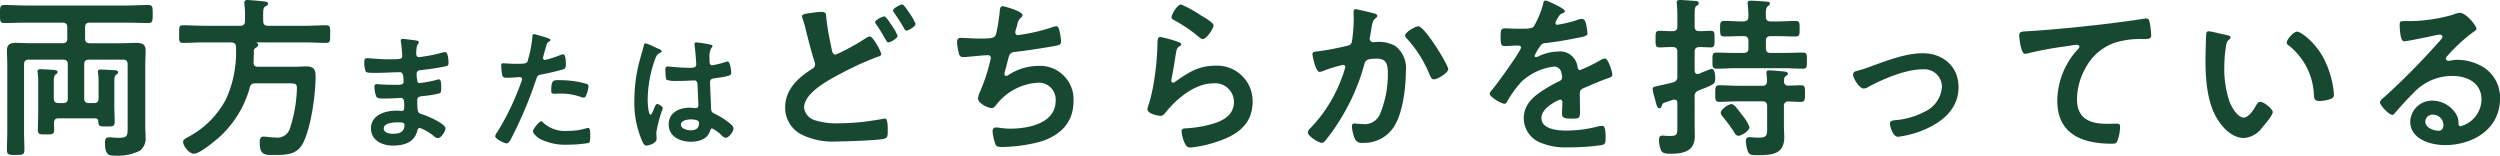<svg xmlns="http://www.w3.org/2000/svg" width="375.868" height="23.4" viewBox="0 0 375.868 23.4"><g transform="translate(-251.144 -236.368)"><path d="M-11.466-6.136c-.52,0-.728-.208-.728-.728v-5.07c0-.52.208-.728.728-.728h5.1c.494,0,.7.208.7.728v9.646c0,1.066-.078,1.378-1.326,1.378-.52,0-1.066-.078-1.482-.078-.52,0-.6.364-.6.806,0,1.924.624,1.95,1.508,1.95A7.569,7.569,0,0,0-3.848,1.04a2.287,2.287,0,0,0,.884-2.054c0-.6-.052-1.2-.052-1.794V-11.96c0-.7.052-1.4.052-2.106,0-.962-.6-1.118-1.43-1.118-.728,0-1.456.052-2.21.052h-4.732c-.52,0-.728-.208-.728-.728V-17.5c0-.52.208-.728.728-.728h5.512c1.066,0,2.158.052,3.25.052.65,0,.676-.26.676-1.326s0-1.378-.676-1.378c-1.092,0-2.184.078-3.25.078H-20.93c-1.092,0-2.184-.078-3.276-.078-.676,0-.65.338-.65,1.378,0,.988-.026,1.326.65,1.326,1.092,0,2.184-.052,3.276-.052h5.46c.52,0,.728.208.728.728v1.638c0,.52-.208.728-.728.728H-20.2c-.754,0-1.482-.052-2.236-.052-.806,0-1.378.182-1.378,1.118,0,.7.052,1.4.052,2.106V-1.9c0,.936-.052,1.872-.052,2.808,0,.754.312.754,1.3.754s1.326,0,1.326-.728c0-.936-.052-1.9-.052-2.834V-11.934c0-.52.208-.728.728-.728h5.148c.494,0,.7.208.7.728v5.07c0,.52-.208.728-.7.728h-.676c-.52,0-.728-.208-.728-.728V-9.2c0-.676.026-1.04.286-1.248.13-.078.286-.182.286-.364,0-.26-.39-.286-.6-.312-.39-.026-1.638-.1-1.976-.1-.208,0-.442.026-.442.312a.72.72,0,0,0,.026.234A9.439,9.439,0,0,1-19.11-9.2v4.55c0,.832-.052,1.664-.052,2.5,0,.754.286.728,1.248.728s1.2,0,1.2-.754c0-.338-.026-.676-.026-.988.026-.494.234-.676.7-.676h5.46c.312,0,.494.13.494.442.026.78.234.78,1.248.78.936,0,1.222.026,1.222-.728,0-.806-.052-1.586-.052-2.392V-9.178c0-.65.026-1.04.286-1.222.13-.1.286-.182.286-.364,0-.286-.39-.312-.6-.312-.39-.026-1.664-.1-2-.1-.208,0-.442.026-.442.312a.72.72,0,0,0,.026.234,8.635,8.635,0,0,1,.078,1.43v2.34c0,.52-.208.728-.728.728ZM5.72-17.758c-1.014,0-2.028-.078-3.042-.078-.65,0-.6.312-.6,1.326s-.052,1.326.6,1.326c1.014,0,2.028-.078,3.042-.078H9.906c.468.052.676.182.728.676v.52A16.812,16.812,0,0,1,9.1-6.682a13.562,13.562,0,0,1-5.564,5.59c-.624.338-.858.468-.858.78,0,.676.936,1.794,1.612,1.794.7,0,2.288-1.222,2.86-1.69a15.682,15.682,0,0,0,5.538-8.216.746.746,0,0,1,.858-.676H18.33c1.248,0,1.456,0,1.456.78a21.113,21.113,0,0,1-1.092,6.11A1.967,1.967,0,0,1,16.51-.962c-.6,0-1.326-.13-1.742-.13-.494,0-.572.338-.572.91,0,2,.884,1.846,2.366,1.846,1.768,0,3.3-.078,4.186-1.872,1.17-2.366,1.846-7.228,1.846-9.906,0-.884-.13-1.534-1.378-1.534-.624,0-1.222.052-1.82.052h-5.46c-.494,0-.676-.208-.676-.7.026-.546.052-1.092.052-1.612a.5.5,0,0,1,.208-.494c.208-.13.442-.26.442-.494a.3.3,0,0,0-.234-.286c-.026-.026-.026-.052.026-.078h7.358c1.04,0,2.054.078,3.068.078.65,0,.6-.338.6-1.326s.052-1.326-.6-1.326c-1.014,0-2.028.078-3.068.078H15.444c-.52,0-.728-.234-.728-.728-.026-1.846,0-1.976.338-2.184.182-.1.39-.208.39-.416,0-.312-.416-.312-.624-.338-.442-.052-2.106-.208-2.47-.208-.26,0-.468.078-.468.364v.26a10.953,10.953,0,0,1,.1,1.612v.91c0,.494-.208.728-.728.728Z" transform="translate(276 258)" fill="#174831"/><path d="M-113.906-19.162c-.286,0-1.378.546-1.378.858,0,.156.26.468.364.624.39.572.806,1.274,1.144,1.872.234.39.286.546.494.546.312,0,1.378-.6,1.378-.988a8.306,8.306,0,0,0-.988-1.716C-113.048-18.2-113.646-19.162-113.906-19.162Zm2.7-1.794c-.26,0-1.378.546-1.378.91a.5.5,0,0,0,.078.208c.572.858,1.066,1.534,1.56,2.444.078.156.156.364.364.364.286,0,1.378-.6,1.378-1.014a8.686,8.686,0,0,0-.962-1.69C-110.4-20.072-110.968-20.956-111.2-20.956Zm-13.364,1.222c-.91.13-1.716.182-1.716.546a1.816,1.816,0,0,0,.078.312,13.817,13.817,0,0,1,.494,1.69c.286,1.144.962,3.822,1.326,4.81a1.078,1.078,0,0,1,.078.416c0,.442-.312.6-.624.806-2.054,1.3-3.874,3.068-3.874,5.668a4.521,4.521,0,0,0,2.366,4.03A10.494,10.494,0,0,0-121.03-.364c1.352,0,5.746-.156,6.916-.364.676-.13.728-.39.728-1.092v-.312c0-.6-.026-1.664-.39-1.664a.885.885,0,0,0-.26.026c-.39.078-2.236.364-2.7.416a35.4,35.4,0,0,1-4.056.26,10.523,10.523,0,0,1-3.484-.442,2.275,2.275,0,0,1-1.69-1.9c0-2.314,3.926-4.29,5.694-5.226a43.684,43.684,0,0,1,5.408-2.444c.182-.052.494-.13.494-.39,0-.416-1.248-2.652-1.69-2.652a1.715,1.715,0,0,0-.676.286,32.351,32.351,0,0,1-4.472,2.444c-.442,0-.52-.442-.6-.78-.312-1.56-.65-3.094-.806-4.68-.052-.6,0-.962-.728-.962A9.29,9.29,0,0,0-124.566-19.734Zm28.444-.962c-.416,0-.39.572-.442.936a25,25,0,0,1-.546,3.3c-.234.546-.52.624-2.366.624-1.04,0-2.574-.1-2.938-.1-.13,0-.546-.026-.546.65a7.891,7.891,0,0,0,.286,1.716.611.611,0,0,0,.676.52c.52,0,2.548-.234,3.146-.26.156,0,.39-.026.546-.026a.375.375,0,0,1,.416.39,2.882,2.882,0,0,1-.13.65,26.234,26.234,0,0,1-1.43,4.316,3.67,3.67,0,0,0-.364,1.144c0,.728,1.482,1.456,2.08,1.456.312,0,.546-.338.728-.572A8.552,8.552,0,0,1-90.714-9.2,2.534,2.534,0,0,1-88.14-6.5c0,3.432-4.134,4.212-6.838,4.212-.988,0-1.768-.182-2.106-.182a.518.518,0,0,0-.546.546,8.017,8.017,0,0,0,.338,1.716c.156.546.286.676,1.144.676A23.784,23.784,0,0,0-90.714-.26c3.016-.806,5.252-2.808,5.252-6.084a5.036,5.036,0,0,0-5.278-5.382,8.376,8.376,0,0,0-4.55,1.4.545.545,0,0,1-.286.1c-.182,0-.26-.078-.26-.234a1.472,1.472,0,0,1,.078-.468c.156-.572.286-1.04.364-1.4.312-1.222.338-1.4,1.2-1.508,1.456-.156,4.524-.624,5.928-.884.65-.13.936-.208.936-.624a8.312,8.312,0,0,0-.234-1.612c-.1-.364-.156-.728-.494-.728a2.152,2.152,0,0,0-.7.182,27.818,27.818,0,0,1-5.018,1.144.4.4,0,0,1-.442-.39,2.955,2.955,0,0,1,.156-.65c.078-.208.1-.364.156-.52a1.7,1.7,0,0,1,.546-1.066.483.483,0,0,0,.234-.39C-93.132-19.942-95.862-20.7-96.122-20.7Zm23.738,4.628c-.416,0-.442.39-.442,1.144,0,.182-.026.364-.026.572a41.531,41.531,0,0,1-.624,5.668c-.156.858-.364,1.716-.6,2.548a3.994,3.994,0,0,0-.26.91c0,.754,1.742,1.014,1.976,1.014.364,0,.572-.286.78-.546C-69.94-6.812-67.184-9.1-64.454-9.1a2.82,2.82,0,0,1,3.12,2.756c0,2.21-1.924,3.016-3.77,3.484a17.37,17.37,0,0,1-3.458.52c-.338.026-.65.052-.65.468a5.411,5.411,0,0,0,.442,1.69c.234.494.39.728.962.728a17.38,17.38,0,0,0,3.38-.7c3.146-.936,5.9-2.5,5.9-6.188a5.327,5.327,0,0,0-5.668-5.408c-2.47,0-4.03,1.04-5.954,2.392a.58.58,0,0,1-.338.156c-.182,0-.26-.156-.26-.312a3.944,3.944,0,0,1,.078-.546c.26-1.2.416-2.418.624-3.614.1-.52.13-.754.546-1.014.1-.052.234-.13.234-.286,0-.208-.286-.286-.468-.364A18.46,18.46,0,0,0-72.384-16.068Zm1.664-2.99c0,.286.338.416.6.572a21.281,21.281,0,0,1,3.276,2.21c.208.156.546.52.832.52.546,0,1.612-1.586,1.612-2.054,0-.442-1.508-1.274-1.9-1.508a17.984,17.984,0,0,0-2.964-1.638C-69.888-20.956-70.72-19.4-70.72-19.058Zm37.1,1.378c-.468,0-1.976.91-1.976,1.378a.673.673,0,0,0,.234.442A18.063,18.063,0,0,1-31.876-10.3c.13.26.26.6.6.6.52,0,2.158-.962,2.158-1.534C-29.12-11.882-32.656-17.68-33.618-17.68Zm-9.438-2.574c-.286,0-.286.312-.286.52,0,.312.026.6.026.884a23.974,23.974,0,0,1-.26,3.354c-.078.546-.338.676-.858.78a40.668,40.668,0,0,1-4.316.806c-.338.026-.78.026-.78.416,0,.13.442,2.678,1.092,2.678a2.158,2.158,0,0,0,.546-.156,21.217,21.217,0,0,1,2.964-.91.314.314,0,0,1,.338.338,14.267,14.267,0,0,1-.65,1.95A21.339,21.339,0,0,1-49.868-2.34a.972.972,0,0,0-.364.6c0,.6,1.664,1.586,2.106,1.586a.714.714,0,0,0,.468-.26,29.9,29.9,0,0,0,2.6-3.744,30.752,30.752,0,0,0,3.3-7.722c.182-.728.442-.936,1.924-.936,1.56,0,1.638,1.066,1.638,2.366a15.66,15.66,0,0,1-1.144,5.876,2.49,2.49,0,0,1-2.7,1.586c-.52,0-.962-.078-1.222-.078s-.338.182-.338.442A5.642,5.642,0,0,0-43.16-.78a1.1,1.1,0,0,0,1.2.624A5.313,5.313,0,0,0-37.05-2.964c1.144-2.08,1.56-5.59,1.56-7.982a4.167,4.167,0,0,0-1.586-3.77,5.1,5.1,0,0,0-2.964-.6c-.1,0-.208.026-.312.026a.525.525,0,0,1-.572-.546,1.106,1.106,0,0,1,.052-.286c.078-.442.13-.806.182-1.118.156-.91.208-1.326.7-1.69.1-.078.208-.156.208-.312,0-.286-.442-.364-.65-.416C-40.82-19.76-42.8-20.254-43.056-20.254Zm28.574-1.3c-.26,0-.312.26-.364.546a14.266,14.266,0,0,1-1.4,3.354c-.234.312-.936.338-1.612.338h-.754c-.754,0-1.43-.052-1.872-.052-.65,0-.754.156-.754,1.2,0,1.326.1,1.456.676,1.456.806,0,1.4-.078,1.82-.078.364,0,.572.078.572.312,0,.494-3.77,5.72-4.368,6.37-.13.156-.338.364-.338.572,0,.468,1.742,1.508,2.21,1.508a.432.432,0,0,0,.364-.26,17.043,17.043,0,0,1,2.184-3.042,8.735,8.735,0,0,1,4.862-2.288,1.082,1.082,0,0,1,1.144.884,3.57,3.57,0,0,1,.13.728c0,.312-.208.468-.468.6-.546.26-1.092.546-1.612.858-1.794,1.066-3.692,2.34-3.692,4.68a3.949,3.949,0,0,0,2.6,3.718A9.633,9.633,0,0,0-11.05.52,34.483,34.483,0,0,0-6.058.182c.572-.13.6-.338.6-1.118,0-1.482-.182-1.768-.52-1.768a3.2,3.2,0,0,0-.52.052A19.01,19.01,0,0,1-11.336-2c-1.248,0-3.77-.156-3.77-1.9,0-1.612,2.678-2.756,2.808-2.756.26,0,.338.208.338.442,0,.546-.052,1.118-.052,1.69,0,.676.468.728,1.586.728.988,0,1.118-.1,1.118-1.04,0-.806-.026-1.586-.026-2.392v-.338c0-.52.208-.676.676-.858C-7.644-8.866-6.63-9.308-5.59-9.7c.13-.052.26-.078.364-.13.494-.156.78-.26.78-.572,0-.442-.624-2.444-1.118-2.444a2.144,2.144,0,0,0-.676.26A23.145,23.145,0,0,1-9.282-11.1c-.26,0-.338-.208-.39-.442a2.651,2.651,0,0,0-2.964-2.34,7.194,7.194,0,0,0-2.834.676,1,1,0,0,1-.468.156.2.2,0,0,1-.208-.182,8.394,8.394,0,0,1,.884-1.508.917.917,0,0,1,.78-.416c1.638-.182,3.276-.468,4.914-.806.546-.1,1.378-.208,1.378-.65a8.308,8.308,0,0,0-.208-1.4c-.078-.364-.208-.78-.65-.78a1.977,1.977,0,0,0-.65.156,18.811,18.811,0,0,1-3.016.728.253.253,0,0,1-.286-.26,1.746,1.746,0,0,1,.26-.6c.338-.6.442-.728.858-.884.13-.052.312-.156.312-.312C-11.57-20.358-14.248-21.554-14.482-21.554ZM16.172-2.548A6.968,6.968,0,0,0,15-4.42c-.65-.858-1.118-1.56-1.534-1.56-.468,0-1.612.806-1.612,1.3a1,1,0,0,0,.286.572,24.494,24.494,0,0,1,1.82,2.5.659.659,0,0,0,.546.39C14.95-1.222,16.172-1.924,16.172-2.548ZM7.93-13.832c0-.52.208-.7.7-.728.442,0,1.352.052,1.69.052.65,0,.6-.39.6-1.248,0-.884.052-1.248-.6-1.248-.468,0-1.17.078-1.69.052-.494,0-.7-.208-.7-.728V-19.5c0-.728.026-1.092.286-1.248.156-.1.338-.182.338-.416,0-.312-.442-.338-.65-.338-.468-.026-1.742-.13-2.158-.13-.26,0-.52.026-.52.364,0,.078.026.182.026.234q.078.858.078,1.716v1.638c0,.52-.208.728-.7.728C3.952-16.926,3.3-17,2.678-17c-.65,0-.624.312-.624,1.248,0,.91-.026,1.248.624,1.248.52,0,1.274-.078,1.95-.052.494,0,.7.208.7.728v3.666a.8.8,0,0,1-.624.91c-.884.234-1.534.364-2,.468-.858.182-1.092.234-1.092.546A8.457,8.457,0,0,0,1.924-6.89a5.056,5.056,0,0,1,.13.52c.182.676.286,1.014.572,1.014.208,0,.312-.182.364-.364.1-.312.1-.364.52-.52.234-.078.572-.182,1.17-.39a.572.572,0,0,1,.208-.026c.338,0,.442.234.442.52v3.328c0,1.352.026,1.612-1.066,1.612-.286,0-.546,0-.806-.026a1.842,1.842,0,0,0-.364-.026c-.416,0-.52.26-.52.624A4.055,4.055,0,0,0,2.912,1.04c.26.442.91.442,1.378.442,1.924,0,3.666-.338,3.666-2.678,0-.546-.026-1.092-.026-1.638V-7.072a.86.86,0,0,1,.624-.962C10.972-9,11.024-9,11.024-9.906c0-.364-.052-1.378-.546-1.378a19.033,19.033,0,0,0-1.9.754c-.078,0-.13.026-.208.026-.338,0-.416-.234-.442-.52Zm13.442,4.42c0-.312-.026-.572.26-.78.208-.13.312-.182.312-.338,0-.338-.494-.338-.728-.364-.494-.052-1.586-.156-2.054-.156-.234,0-.442.026-.442.338a.72.72,0,0,0,.026.234c.026.286.052.754.078,1.066-.052.494-.234.676-.728.676H14.508c-.962,0-1.924-.078-2.86-.078-.624,0-.624.338-.624,1.248s0,1.248.624,1.248c.962,0,1.9-.078,2.86-.078H18.1c.494,0,.728.208.728.728v2.99c0,1.4.052,1.742-1.378,1.742-.494,0-1.014-.078-1.274-.078-.39,0-.546.208-.546.572a5.343,5.343,0,0,0,.26,1.456c.208.6.468.676,1.3.676,2.236,0,4.212-.026,4.212-2.7,0-.6-.052-1.17-.052-1.742V-5.668a.61.61,0,0,1,.7-.7c.6,0,1.222.052,1.846.052s.624-.364.624-1.248.026-1.248-.624-1.248c-.468,0-1.326.052-1.872.052A.578.578,0,0,1,21.372-9.412Zm-2.73-9.7c-.026-.858-.026-1.326.286-1.586.156-.13.312-.208.312-.39,0-.234-.208-.286-.39-.286-.546-.052-2-.156-2.47-.156-.26,0-.494.052-.494.364,0,.078.026.182.026.26a13.183,13.183,0,0,1,.1,1.768c0,.494-.208.676-.728.728H15.08c-.884,0-1.768-.078-2.678-.078-.65,0-.65.312-.65,1.17s0,1.17.65,1.17c.884,0,1.794-.052,2.678-.052h.208c.494,0,.728.208.728.728V-14.4c0,.52-.208.728-.728.728h-1.2c-.962,0-1.924-.052-2.86-.052-.65,0-.624.338-.624,1.2,0,.884-.026,1.222.624,1.222.936,0,1.9-.078,2.86-.078H21.32c.962,0,1.924.078,2.886.078.624,0,.6-.338.6-1.222,0-.91.026-1.2-.624-1.2-.962,0-1.9.052-2.86.052H19.37c-.52,0-.728-.208-.728-.728V-15.47c0-.52.208-.728.728-.728h1.04c.884,0,1.768.052,2.678.052.65,0,.624-.312.624-1.17,0-.832.026-1.17-.624-1.17-.91,0-1.794.078-2.678.078H19.37C18.876-18.408,18.642-18.616,18.642-19.11Zm13.1,8.684c0,.546.936,2.106,1.612,2.106a1.367,1.367,0,0,0,.728-.26c2.21-1.2,5.59-2.626,8.112-2.626A2.646,2.646,0,0,1,45.11-8.58a4.445,4.445,0,0,1-2.548,3.718,11.694,11.694,0,0,1-4.446,1.3c-.338.026-.832.078-.832.52,0,.208.364,1.976,1.222,1.976a14.8,14.8,0,0,0,4-1.092c2.73-1.17,5.1-3.146,5.1-6.37,0-3.146-2.366-5.1-5.408-5.1-2.444,0-5.174,1.04-7.488,1.872a19.751,19.751,0,0,1-2.392.78C32.032-10.894,31.746-10.764,31.746-10.426Zm24.986-5.85c0,.26.234,2.73.858,2.73a2.007,2.007,0,0,0,.39-.052,52.085,52.085,0,0,1,5.746-1.066c.286-.052,1.456-.234,1.664-.234.156,0,.39.1.39.312,0,.156-.338.494-.468.624A11.548,11.548,0,0,0,62.452-6.5c0,5.07,3.8,6.474,8.216,6.474.286,0,.572,0,.754-.26A6.229,6.229,0,0,0,71.89-2.6c0-.416-.208-.442-.6-.442-.26,0-.832.026-1.3.026-2.626,0-4.576-.728-4.576-3.744a9.734,9.734,0,0,1,1.248-4.576A7.87,7.87,0,0,1,71.11-15.21a12.714,12.714,0,0,1,4.316-.546c.6-.026,1.144.026,1.144-.546a15.688,15.688,0,0,0-.208-1.9c-.078-.312-.13-.65-.52-.65a1.266,1.266,0,0,0-.312.026c-1.95.312-3.952.572-5.9.806-3.8.442-7.592.832-11.388,1.066C57.1-16.874,56.732-16.952,56.732-16.276Zm40.222,1.04a.429.429,0,0,0,.234.39,9.973,9.973,0,0,1,3.848,7.41c.052.624.026.988.858.988a5.5,5.5,0,0,0,1.456-.234c.442-.13.7-.26.7-.754a14.184,14.184,0,0,0-1.534-5.408c-1.248-2.392-3.432-4.03-4-4.03C97.994-16.874,96.954-15.73,96.954-15.236Zm-11.726-1.69a.324.324,0,0,0-.364.286c-.052.234-.13,3.536-.13,3.952,0,2.756.208,6.032,1.508,8.476.858,1.586,2.366,3.328,4.29,3.328a3.74,3.74,0,0,0,2.782-1.638c.364-.416,1.534-1.768,1.534-2.262,0-.468-1.326-1.534-1.872-1.534-.338,0-.546.39-.7.65-.312.572-1.066,1.716-1.794,1.716-.91,0-1.768-1.534-2.08-2.262a14.857,14.857,0,0,1-.832-5.434,19.375,19.375,0,0,1,.208-2.756c.078-.442.1-.962.468-1.248.156-.13.26-.182.26-.338,0-.26-.364-.312-.572-.364C87.49-16.432,85.566-16.926,85.228-16.926ZM120.51-2.86c0,.416-.208.884-.7.884-.78,0-2.028-.442-2.028-1.378a1.077,1.077,0,0,1,1.118-1.04A1.589,1.589,0,0,1,120.51-2.86Zm2.418-16.848a3.547,3.547,0,0,0-.988.286,24.1,24.1,0,0,1-6.578.962h-.624c-.78,0-.806.052-.806.65,0,.442.078,2.392.65,2.392.416,0,4.082-.754,4.706-.91a6.238,6.238,0,0,1,.624-.1c.208,0,.442.078.442.312,0,.26-.468.728-.676.936a104.184,104.184,0,0,1-8.086,8.164c-.234.182-.624.468-.624.78,0,.416,1.326,1.872,1.872,1.872a.353.353,0,0,0,.286-.182c.936-1.066,1.872-2.132,2.886-3.12a7.893,7.893,0,0,1,5.824-2.548c2.262,0,4.394,1.04,4.394,3.562a4.226,4.226,0,0,1-3.146,4c-.208,0-.286-.156-.312-.338a2.586,2.586,0,0,0-.468-1.664A4.241,4.241,0,0,0,118.846-6.5a3.265,3.265,0,0,0-3.328,3.146c0,2.652,3.068,3.536,5.226,3.536,4.186,0,8.268-2.392,8.268-6.994a5.374,5.374,0,0,0-3.094-5.044,7.625,7.625,0,0,0-3.2-.78,4.94,4.94,0,0,0-1.066.1,1.522,1.522,0,0,1-.338.052c-.234,0-.442-.13-.442-.338a.777.777,0,0,1,.26-.442,25.179,25.179,0,0,1,3.77-3.484c.286-.208.572-.364.572-.546C125.476-17.732,123.968-19.708,122.928-19.708Z" transform="translate(498 258)" fill="#174831"/><path d="M-21.98-3.24c.46,0,.94,0,.94.38,0,1.08-.78,1.34-1.7,1.34-.52,0-1.42-.12-1.42-.8C-24.16-3.18-22.6-3.24-21.98-3.24Zm.68-12.54c-.18,0-.3.04-.3.24a1.751,1.751,0,0,0,.04.32c.06.34.18,1.68.18,2,0,.54-.5.5-2.26.5-.98,0-2.66-.16-3.08-.16-.34,0-.36.28-.36.56a3.553,3.553,0,0,0,.22,1.46c.12.16.62.18,1.16.18h.6c1.08,0,2.68-.1,3.38-.1.52,0,.54.82.54,1.4,0,.44-.28.5-1.02.5h-.9c-.76,0-1.88-.1-2.12-.1-.28,0-.34.18-.34.42a4.137,4.137,0,0,0,.26,1.4c.16.36.54.34,1.36.34.86,0,1.98-.08,2.4-.08.5,0,.46.74.46,1.38,0,.2,0,.56-.34.56-.12,0-.58-.04-.82-.04-1.66,0-3.84.64-3.84,2.66,0,1.86,1.74,2.6,3.34,2.6,1.62,0,3.2-.5,3.62-2.22.04-.14.08-.44.4-.44a7.446,7.446,0,0,1,2.08,1.22,1.1,1.1,0,0,0,.62.32c.48,0,1.14-1.02,1.14-1.46,0-.72-2.64-1.84-3.3-2.06-.86-.28-.94-.12-.94-2.2,0-.56.4-.56,1.16-.64a17.7,17.7,0,0,0,2.06-.34c.36-.08.38-.28.38-.94,0-.76-.06-1.2-.34-1.2a1.291,1.291,0,0,0-.38.08,16.908,16.908,0,0,1-2.56.48c-.24,0-.28-.2-.32-.32a6.54,6.54,0,0,1-.1-1.06c0-.56.48-.54.9-.6,1.06-.12,2.3-.3,3.34-.52.38-.08.56-.12.56-.52,0-.34-.06-1.64-.5-1.64a5.144,5.144,0,0,0-.76.16,20.1,20.1,0,0,1-2.18.46c-.14.02-.92.14-1,.14-.36,0-.42-.3-.42-.58.04-1.62.38-1.28.38-1.66,0-.22-.28-.26-.8-.32C-20.06-15.64-21-15.78-21.3-15.78ZM-.48-3.4c-.32,0-1.24,1.18-1.24,1.48,0,.42.66.92.98,1.14a8.474,8.474,0,0,0,4.28.9A19.114,19.114,0,0,0,6.66-.14c.24-.14.22-.6.22-1,0-.8,0-1.26-.34-1.26a.711.711,0,0,0-.2.04,9.034,9.034,0,0,1-2.84.4A4.839,4.839,0,0,1-.12-3.12C-.2-3.22-.34-3.4-.48-3.4Zm1.5-4.58c0,.34.1.44.5.44.26,0,.5-.02.76-.02a8.979,8.979,0,0,1,3.18.5,1.075,1.075,0,0,0,.42.1c.2,0,.28-.08.36-.26a5.024,5.024,0,0,0,.38-1.4.377.377,0,0,0-.28-.4,14.349,14.349,0,0,0-4.02-.56C1.38-9.58,1.02-9.7,1.02-7.98ZM-1.6-16.5c-.2,0-.2.2-.22.5a18.324,18.324,0,0,1-.74,3.64c-.18.3-.48.32-1.76.32-.86,0-1.7-.08-1.88-.08-.24,0-.3.14-.3.36a8.586,8.586,0,0,0,.16,1.46c.12.38.44.36.84.36.62,0,1.5-.1,1.78-.1.2,0,.36.1.36.3a3.051,3.051,0,0,1-.16.52,39.381,39.381,0,0,1-3.54,7.4,1.493,1.493,0,0,0-.34.66c0,.44,1.38,1.08,1.7,1.08.3,0,.46-.28.72-.76A62.31,62.31,0,0,0-1.26-9.66c.18-.56.24-.66.82-.78a30.1,30.1,0,0,0,3.28-.78c.34-.1.38-.38.38-.72,0-.3,0-1.52-.4-1.52a1.075,1.075,0,0,0-.42.1,14.107,14.107,0,0,1-2.32.74.3.3,0,0,1-.3-.3c0-.1.42-1.56.48-1.78.14-.44.16-.52.46-.7.06-.04.18-.1.18-.2,0-.22-.56-.36-.74-.42C-.1-16.1-1.42-16.5-1.6-16.5ZM23.24-3.14c0,.82-.5,1.1-1.26,1.1-.5,0-1.46-.22-1.46-.86,0-.62.98-.78,1.44-.78C22.34-3.68,23.24-3.66,23.24-3.14Zm-.4-12.12a.245.245,0,0,0-.28.28c0,.06.02.14.02.2.08.5.24,2.44.24,2.86,0,.44-.46.48-.94.48h-.32c-1.04,0-2.82-.2-3.06-.2-.3,0-.32.24-.32.5s.02,1.4.2,1.52a4.442,4.442,0,0,0,1.52.16h.26c.8,0,2.22-.08,2.38-.08.5,0,.46.56.48.76.02.58.12,2.48.12,2.98,0,.26-.12.42-.4.42H22.6a5.123,5.123,0,0,0-.78-.06c-1.56,0-3.14.72-3.14,2.52,0,1.84,1.74,2.6,3.34,2.6,1.2,0,2.54-.4,2.9-1.68.04-.16.1-.32.3-.32a5.684,5.684,0,0,1,1.48,1.1.915.915,0,0,0,.56.3c.46,0,1.16-.92,1.16-1.38,0-.34-.28-.56-.52-.76a11.106,11.106,0,0,0-2.16-1.4c-.44-.22-.64-.26-.68-.78-.02-.52-.16-3.58-.16-3.98,0-.5.24-.58.68-.64,2.36-.32,2.5-.46,2.5-.84,0-.3-.14-1.68-.54-1.68a1.594,1.594,0,0,0-.3.06,12.715,12.715,0,0,1-2,.5c-.3,0-.42-.24-.42-.52v-.56a2.784,2.784,0,0,1,.22-1.42c.1-.18.22-.22.22-.4,0-.12-.1-.16-.2-.18A18.926,18.926,0,0,0,22.84-15.26Zm-6.36.66a7.575,7.575,0,0,0-1.28-.52c-.18,0-.24.2-.26.34-.22.88-.5,1.74-.72,2.62a22.973,22.973,0,0,0-.7,5.6A14.4,14.4,0,0,0,14.7-.4c.14.28.3.66.64.66.1,0,1.52-.24,1.52-1.02,0-.32-.04-.64-.04-.96a20.158,20.158,0,0,1,.98-3.64c0-.24-.64-.64-.86-.64-.24,0-.44.66-.54.88-.2.46-.3.72-.44.72-.38,0-.44-1.9-.44-2.22a18.465,18.465,0,0,1,1.1-6.08c.24-.62.36-.8.82-1.02.1-.04.18-.08.18-.2,0-.2-.36-.34-.52-.4C16.98-14.36,16.74-14.48,16.48-14.6Z" transform="translate(333 258)" fill="#174831"/></g></svg>